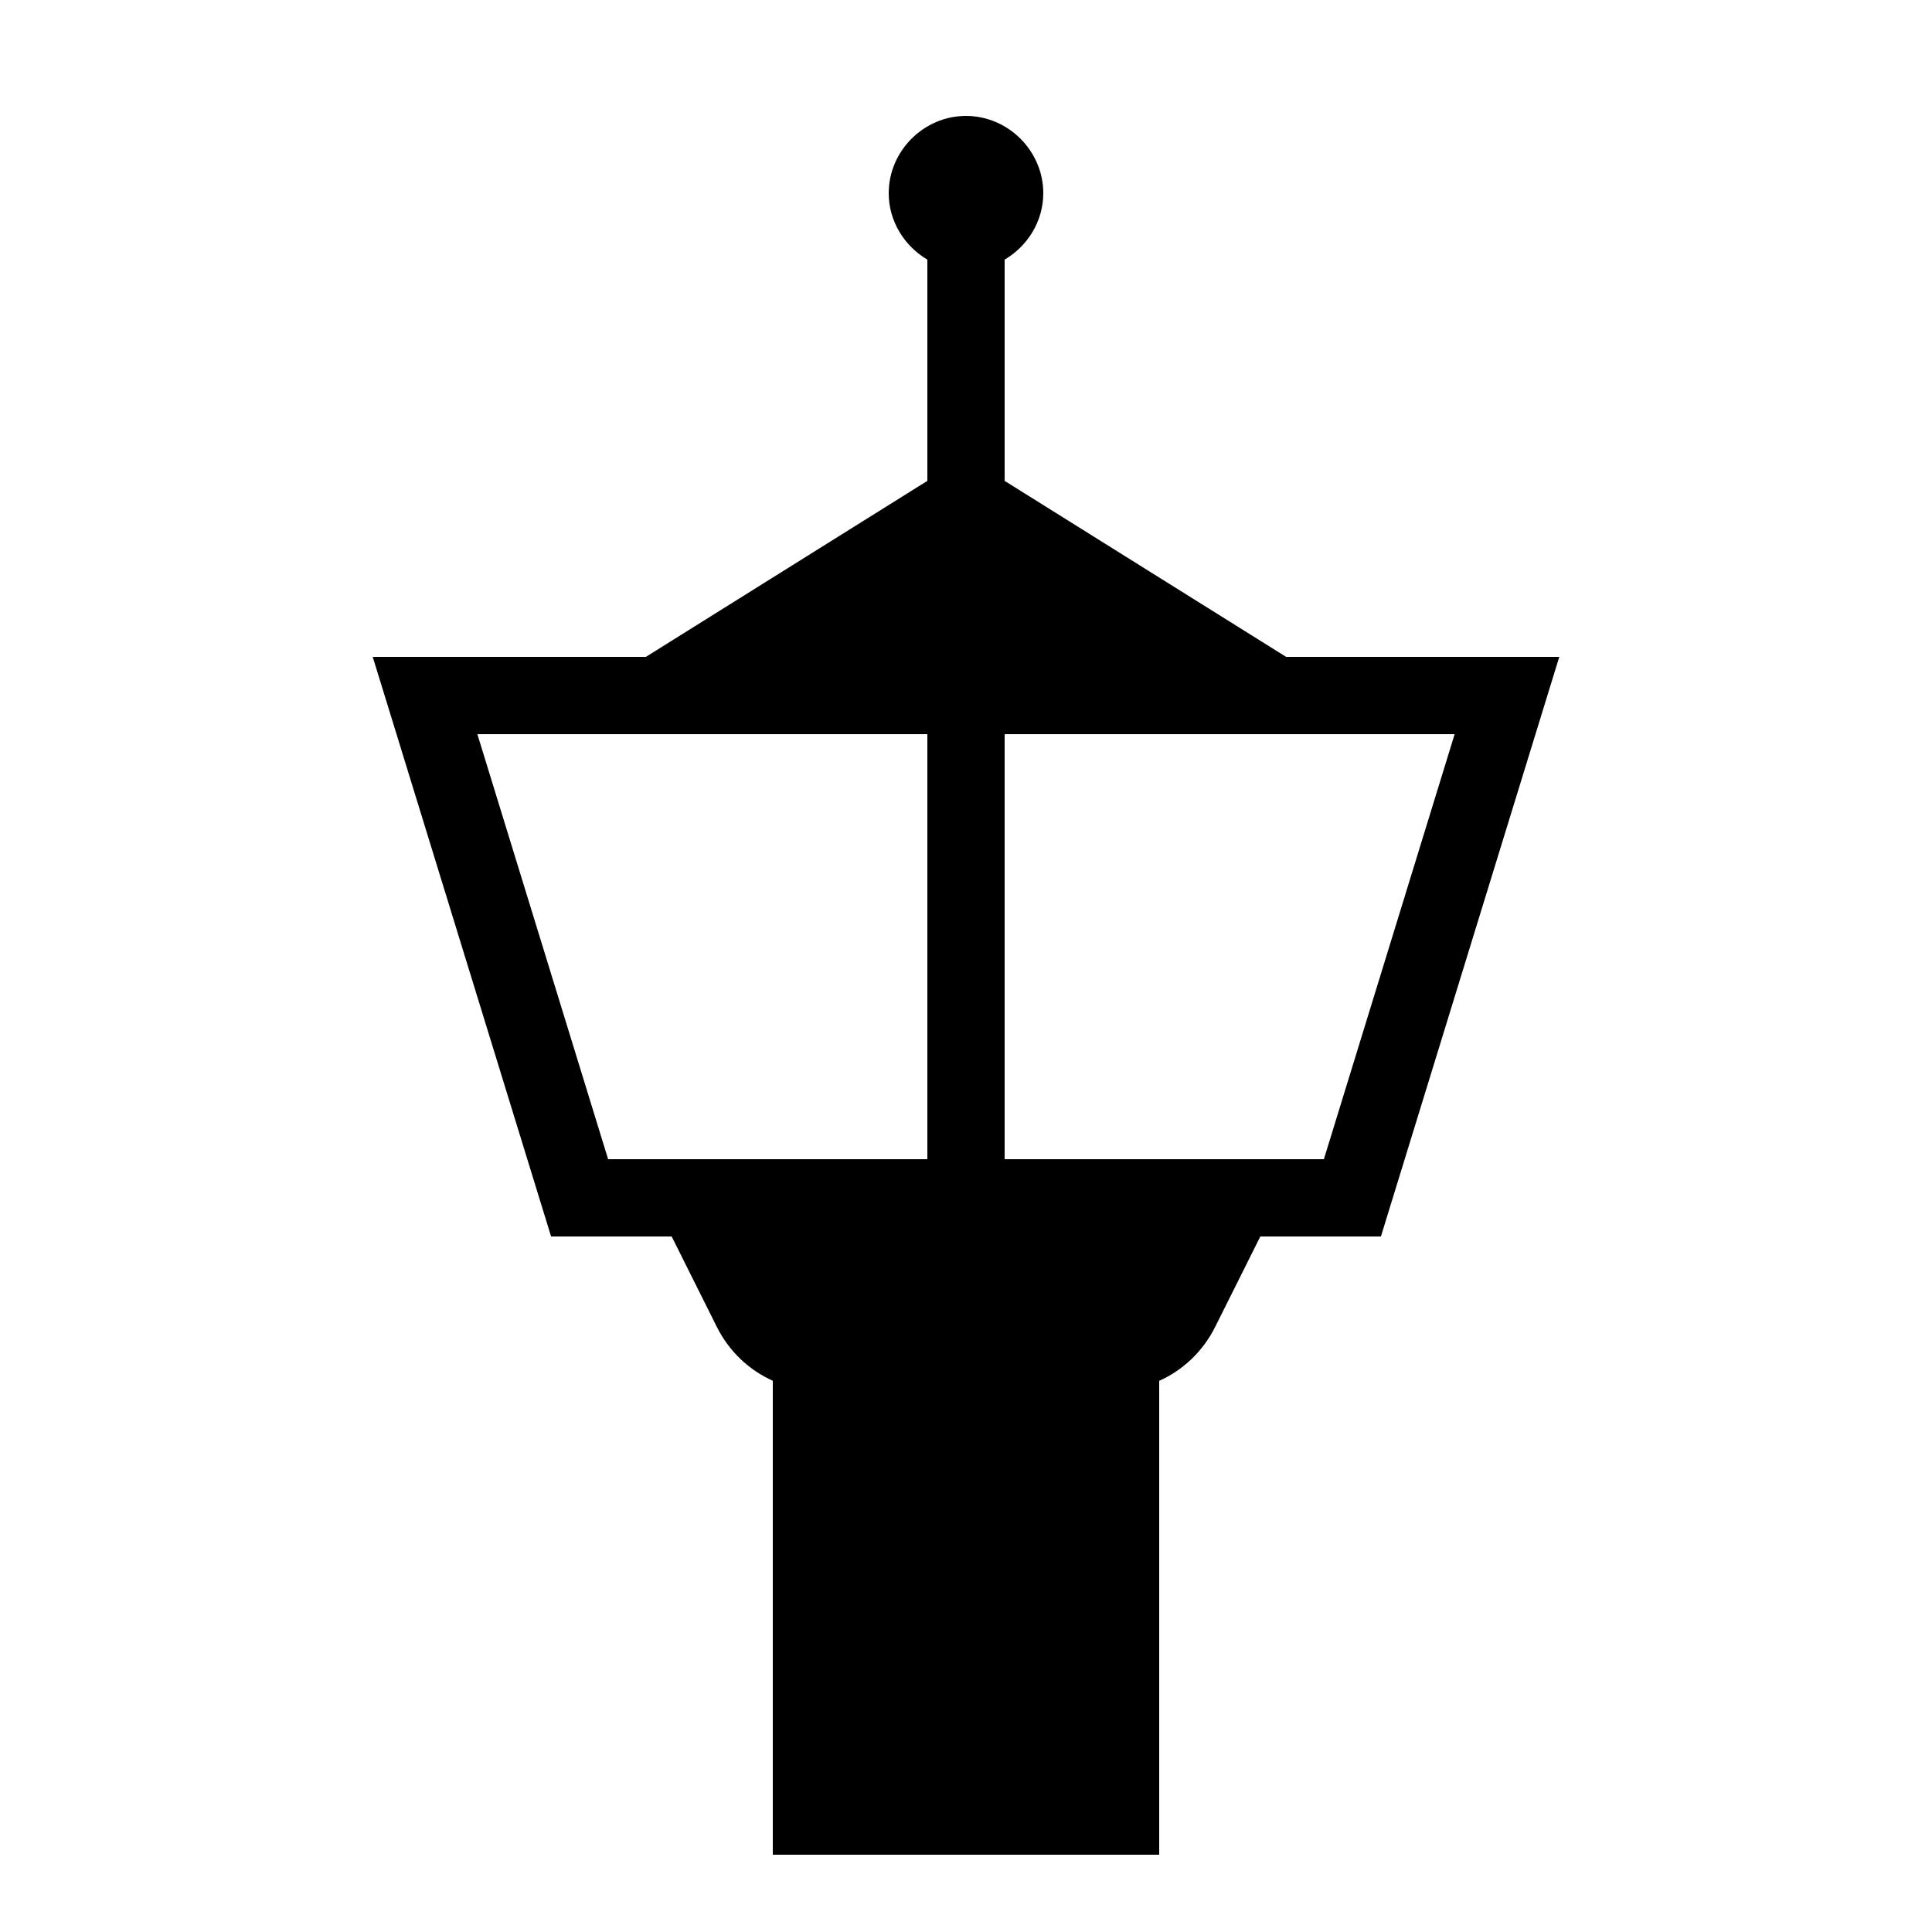 <?xml version="1.0"?>
<svg xmlns="http://www.w3.org/2000/svg" viewBox="0 0 50 50">
    <path d="M 25 3 C 23.907 3 23 3.907 23 5 C 23 5.729 23.407 6.369 24 6.719 L 24 12.445 L 16.715 17 L 9.646 17 L 10.045 18.295 L 14.262 32 L 17.383 32 L 18.553 34.342 C 18.869 34.974 19.383 35.457 20 35.734 L 20 48 L 21 48 L 22 48 L 28 48 L 29 48 L 30 48 L 30 35.736 C 30.617 35.459 31.131 34.974 31.447 34.342 L 32.617 32 L 35.738 32 L 40.354 17 L 33.285 17 L 26 12.445 L 26 6.719 C 26.593 6.369 27 5.729 27 5 C 27 3.907 26.093 3 25 3 z M 12.354 19 L 24 19 L 24 30 L 15.738 30 L 12.354 19 z M 26 19 L 37.646 19 L 34.262 30 L 26 30 L 26 19 z"/>
</svg>
